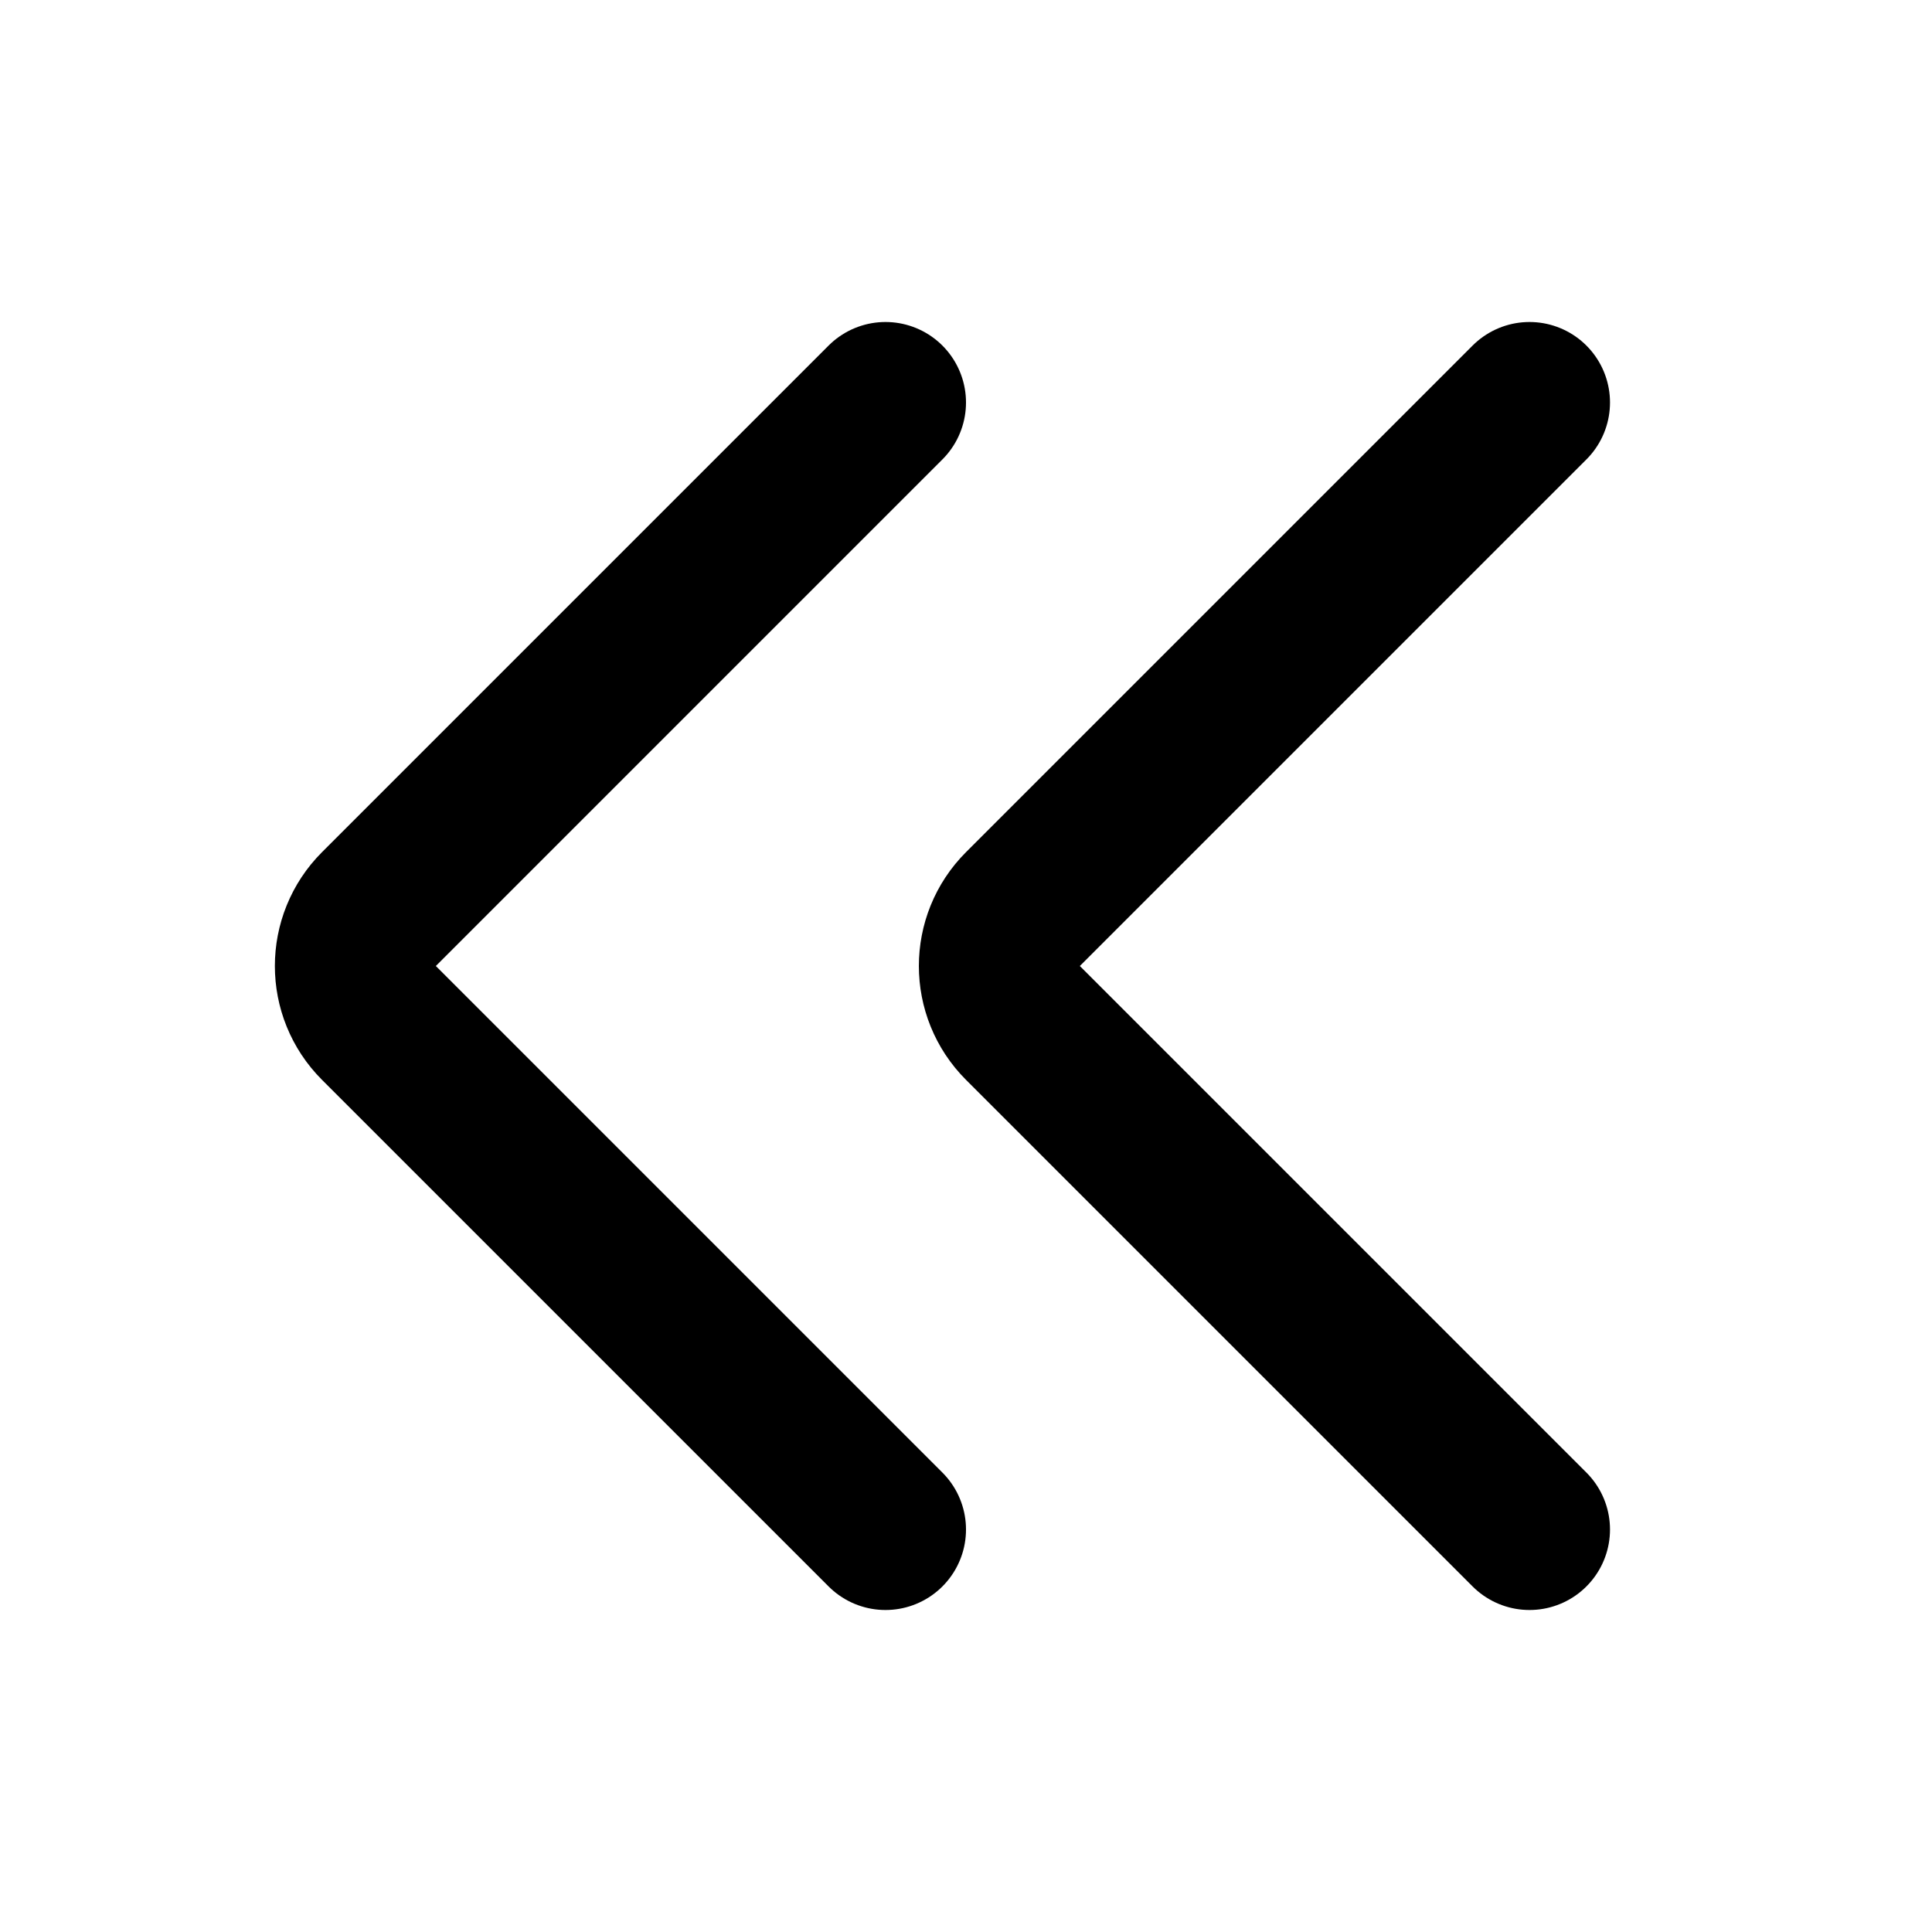 <?xml version="1.0" encoding="utf-8"?><!-- Скачано с сайта svg4.ru / Downloaded from svg4.ru -->
<svg width="800px" height="800px" viewBox="0 0 24 24" fill="none" xmlns="http://www.w3.org/2000/svg">
<path d="M19 19L12.707 12.707C12.317 12.317 12.317 11.683 12.707 11.293L19 5" stroke="#000000" stroke-width="2" stroke-linecap="round" stroke-linejoin="round"/>
<path d="M11 19L4.707 12.707C4.317 12.317 4.317 11.683 4.707 11.293L11 5" stroke="#000000" stroke-width="2" stroke-linecap="round" stroke-linejoin="round"/>
</svg>